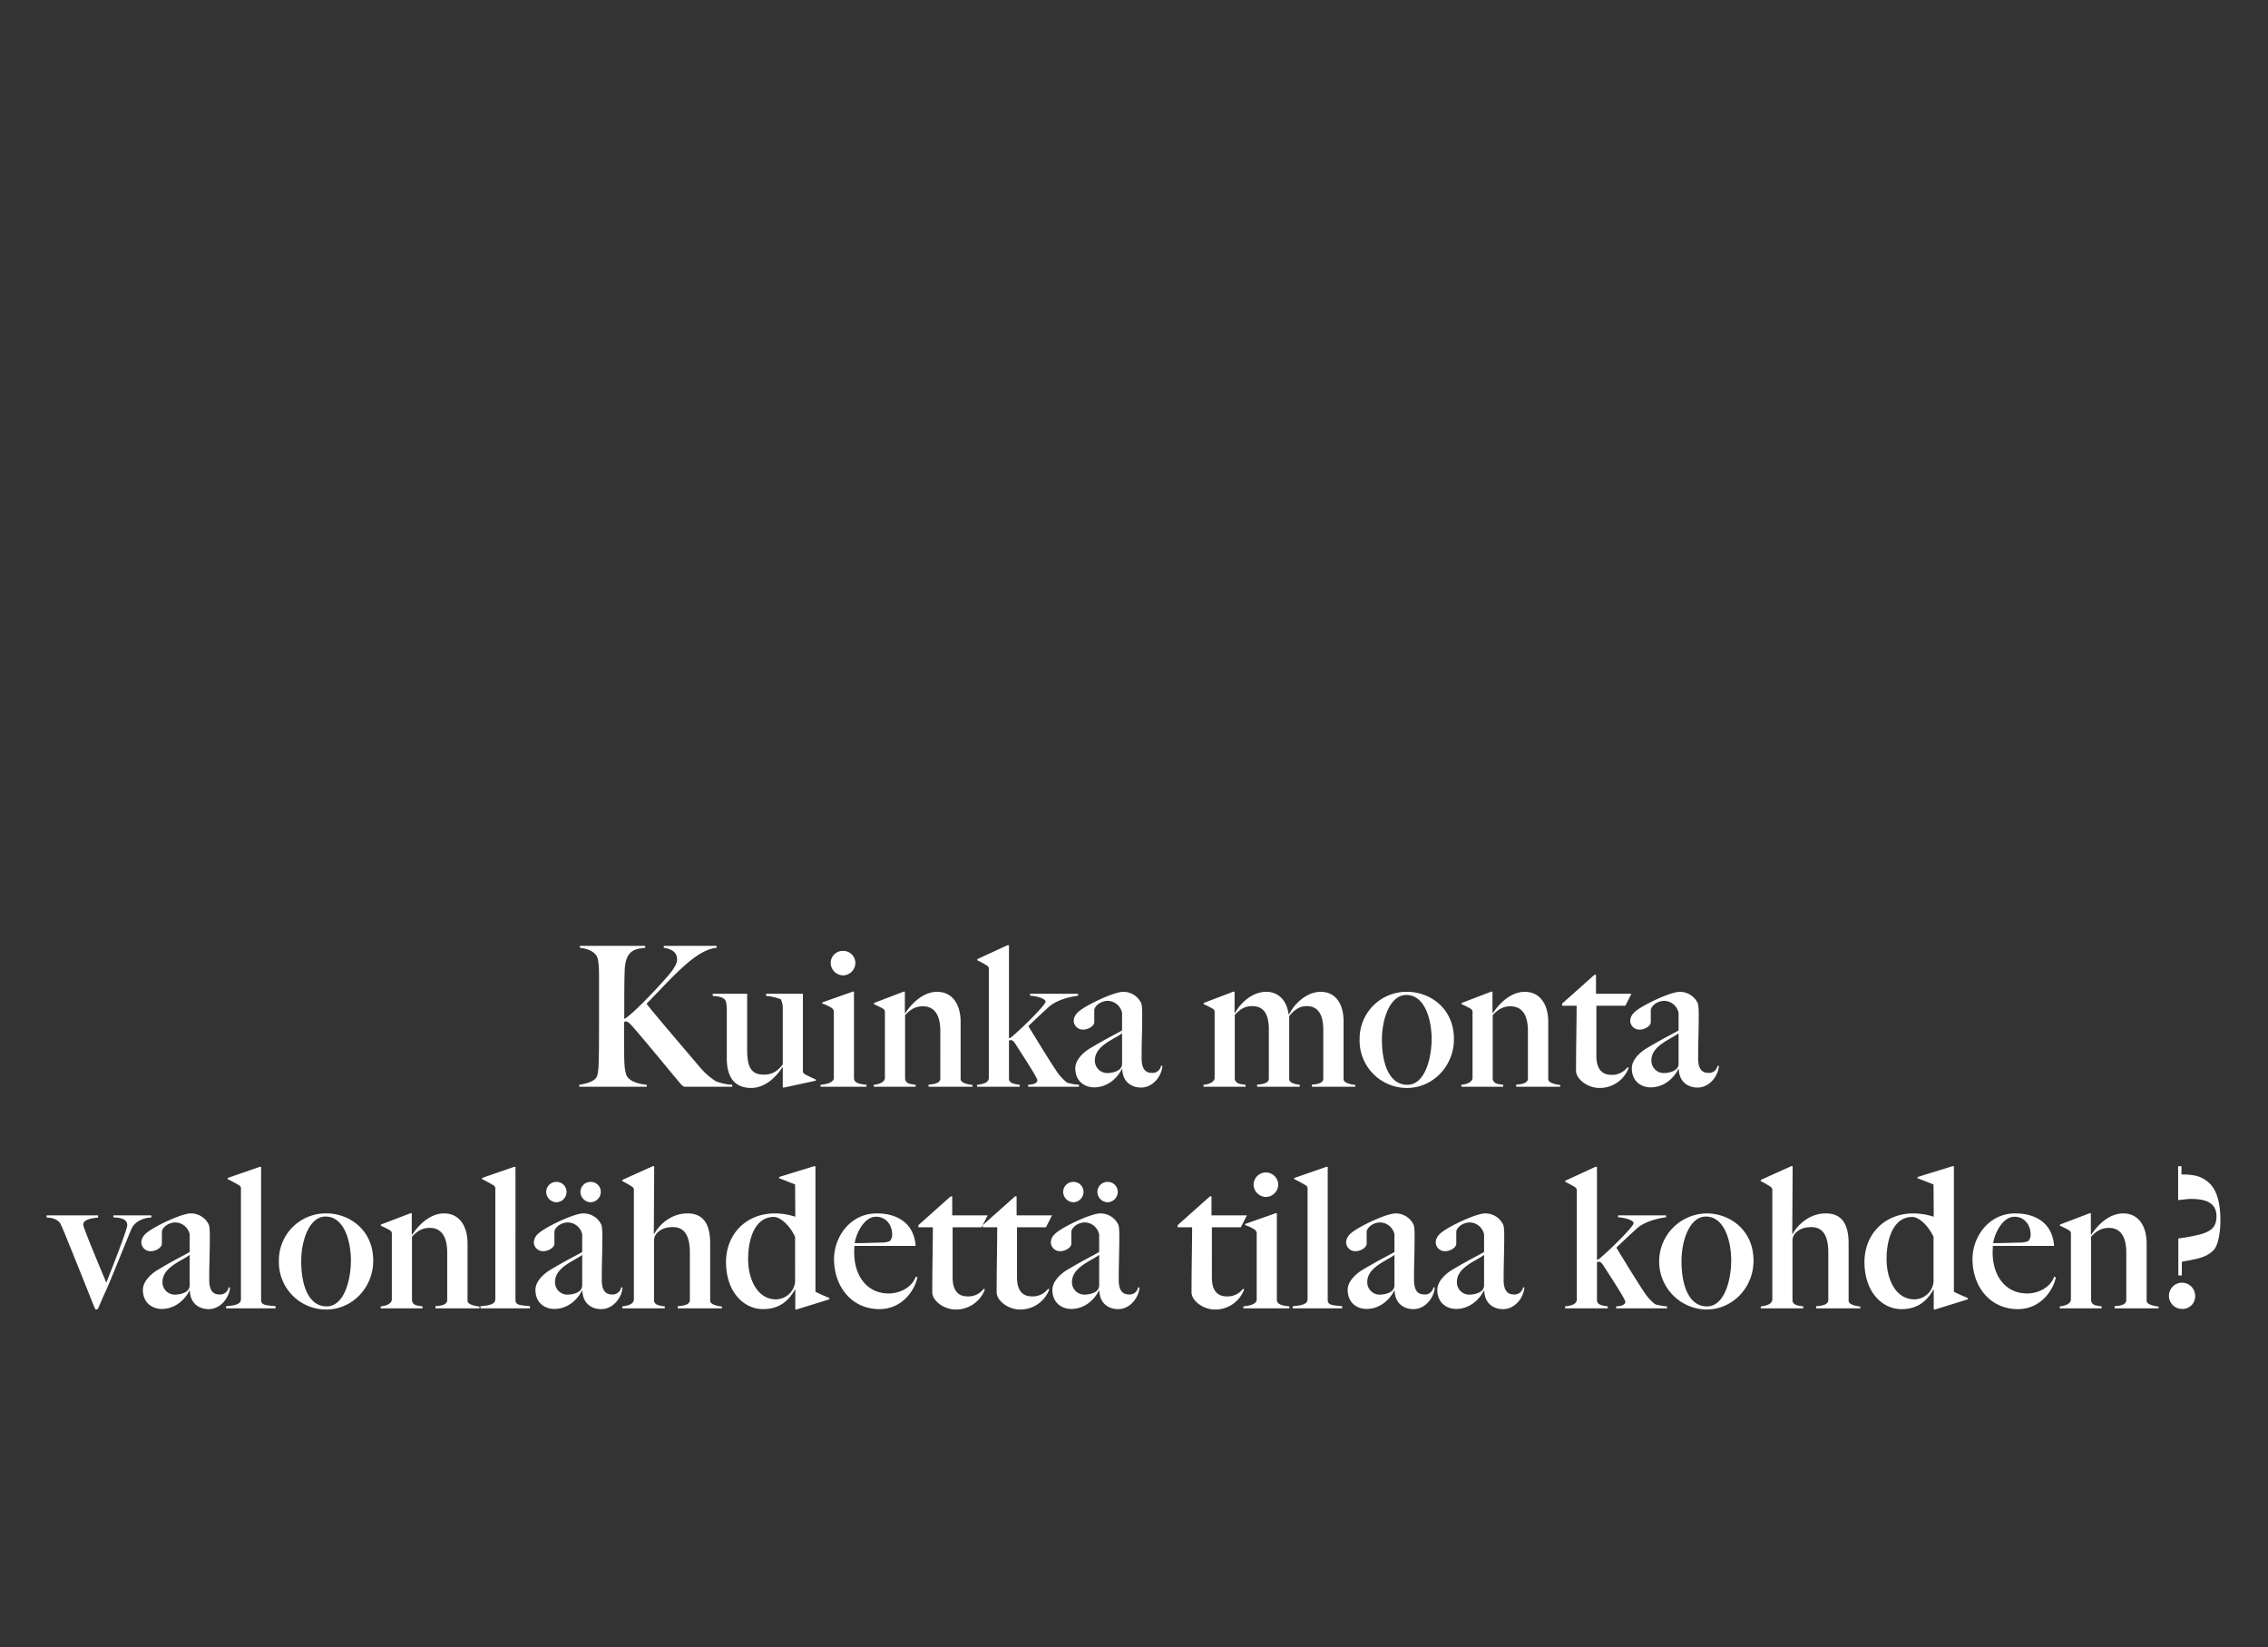 <svg xmlns="http://www.w3.org/2000/svg" xmlns:xlink="http://www.w3.org/1999/xlink" width="924" height="671" viewBox="0 0 924 671">
  <rect x="0" y="0" width="924" height="671" fill="#333333" stroke="none"/>
  <defs>
    <clipPath id="clip-ellos_2450_inspocard_wide_bg_ljuspunter_svg_fi">
      <rect width="924" height="671"/>
    </clipPath>
  </defs>
  <g id="ellos_2450_inspocard_wide_bg_ljuspunter_svg_fi" clip-path="url(#clip-ellos_2450_inspocard_wide_bg_ljuspunter_svg_fi)">
    <path id="Path_15" data-name="Path 15" d="M-17.727,19.318v-.8a22.4,22.4,0,0,1-6.7-1.435,28.608,28.608,0,0,1-6.3-5.5c-8.211-9.646-19.452-22.8-21.923-26.068,3.508-3.587,8.131-8.53,12.038-12.357,5.341-5.182,11.081-9.965,16.5-10.443v-.8H-45.629v.8c2.79.4,5.421,1.594,5.421,4.7,0,1.834-1.594,4.225-3.348,6.3C-48.339-20.7-57.985-10.5-61.732-8.265c0-11.878,0-14.589.159-19.452.239-8.849,4.385-9.088,8.371-9.566v-.8H-79.828v.8c2.79.319,5.022,1.116,6.537,2.87,1.2,1.435,1.276,5.262,1.276,9.247V-9.62c0,6.138,0,13.552-.08,16.5-.08,3.428-.08,7.653-1.2,8.929-1.276,1.515-4.145,2.312-6.776,2.71v.8h27.5v-.8c-2.152-.159-6.3-1.036-7.813-3.109-1.036-1.355-1.275-4.3-1.355-7.334-.08-3.508-.08-9.248-.08-14.828.159-.4.319-.558.717-.558.638,0,1.355.4,3.906,3.428,6.378,7.414,11.719,14.031,18.336,21.923a4.887,4.887,0,0,0,1.515,1.276Zm34.04-2.471v-.478c-1.276-.558-3.508-1.594-4.464-2.152a1.607,1.607,0,0,1-.8-1.674V-18.548H-3.935v.877a20.138,20.138,0,0,1,5.979,1.355,8.387,8.387,0,0,1,.8,3.906V10.23C1.167,12.3-.746,14.376-4.892,14.376c-5.341,0-6.776-3.348-6.776-10.284v-22.64H-25.7v.877c1.993.159,4.544.319,5.341,2.152a15.09,15.09,0,0,1,.4,3.906V7.759c0,7.733,3.189,12.038,9.965,12.038,5.9,0,10.443-4.863,12.755-8.53l.08.159v8.211H3.4Zm16.1-47.912a4.886,4.886,0,0,0-5.022-4.943,4.886,4.886,0,0,0-5.022,4.943,5.16,5.16,0,0,0,5.022,5.022A5.106,5.106,0,0,0,32.417-31.064Zm4.544,50.383v-.8c-2.073-.239-4.943-.478-5.1-2.551v-35.4h-.478L18.944-15.041v.478a16.251,16.251,0,0,1,3.906,1.834,2.1,2.1,0,0,1,.8,1.993V15.651c0,1.993-2.95,2.631-5.421,2.87v.8Zm43.208,0V18.6c-1.834-.239-4.863-.8-4.863-2.392V-7.069c0-7.175-3.348-12.277-9.566-12.277-5.9,0-10.6,5.022-12.994,8.689l-.159-.08v-8.689h-.478L39.991-14.8v.478a39.21,39.21,0,0,1,3.667,1.834,1.607,1.607,0,0,1,.8,1.674V15.651c0,1.674-2.073,2.631-4.544,2.87v.8h17.06v-.8c-2.152-.319-3.906-.319-4.3-2.392V-9.859c2.232-2.392,4.3-3.587,7.255-3.587,5.182,0,7.1,4.3,7.1,9.965V15.97c0,1.674-1.913,2.312-4.783,2.471v.877Zm43.368,0v-.8a21.4,21.4,0,0,1-4.863-.877A20.334,20.334,0,0,1,114.21,12.7c-2.87-4.3-6.936-10.922-11.32-18.1,2.71-2.551,5.341-5.1,8.45-7.892,3.986-3.508,11.081-4.385,11.8-4.464v-.8H103.607v.8c2.631.08,6.3,1.2,6.3,2.392,0,1.515-10.842,12.038-14.19,14.668A7.526,7.526,0,0,1,95-.452V-38.319h-.638l-12.277,5.66v.478a41.6,41.6,0,0,1,3.986,2.152,1.727,1.727,0,0,1,.717,1.754V15.651c0,1.993-2.312,2.631-4.783,2.87v.8H99.382v-.8C97.229,18.2,95,17.963,95,15.97V.5a1.185,1.185,0,0,1,.717-.159c.638,0,1.116.319,1.993,1.674,3.827,5.979,8.849,13.632,8.849,14.668,0,1.2-1.674,1.754-3.747,1.834v.8Zm33.961-8.53h-.558a3.473,3.473,0,0,1-3.827,2.87c-2.073,0-4.066-1.116-4.066-5.9,0-7.255.239-10.364.239-17.937,0-1.834-.08-3.986-.478-4.7a8.054,8.054,0,0,0-7.414-4.464c-2.87.08-10.124,3.109-15.386,6.218-2.152,1.355-4.624,2.87-4.624,5.74a3.708,3.708,0,0,0,3.827,3.428c2.152,0,4.544-1.515,4.544-3.029v-4.863c0-1.276,1.913-3.587,5.262-3.827a6.128,6.128,0,0,1,6.059,4.863v7.175c-2.232,1.355-5.74,2.95-12.835,7.175-3.508,2.073-6.218,5.182-6.218,8.211,0,5.5,3.986,7.813,7.653,7.813,5.74,0,9.646-4.066,11.32-7.494l.159.08c.159,5.182,3.747,7.494,7.653,7.494C153.751,19.637,157.258,14.854,157.5,10.788ZM141.075,9.752a3.068,3.068,0,0,1-.717,2.152c-1.116,1.276-3.428,1.834-5.5,1.834a5.04,5.04,0,0,1-4.863-5.1c0-5.979,7.494-8.45,11.081-11.081ZM236.1,19.318V18.6c-1.834-.239-4.783-.8-4.783-2.392v-23.6c0-6.936-3.189-11.958-9.327-11.958-5.979,0-11,5.262-12.835,9.168h-.239c-.717-5.58-4.066-9.168-9.088-9.168-5.979,0-10.6,4.783-12.755,8.61l-.159-.08v-8.61h-.478L174.318-14.8v.478a39.214,39.214,0,0,1,3.667,1.834,1.607,1.607,0,0,1,.8,1.674V15.651c0,1.674-2.073,2.631-4.544,2.87v.8h17.14v-.8c-2.152-.319-3.986-.319-4.385-2.392V-9.939c2.232-2.392,4.066-3.587,7.1-3.587,5.022,0,6.776,3.747,6.776,9.646V15.97c0,1.674-1.913,2.312-4.783,2.471v.877h17.379v-.8c-1.834-.239-4.3-.717-4.3-2.312V-9.46c1.913-2.312,3.986-4.066,7.1-4.066,4.943,0,6.776,3.827,6.776,9.726V15.97c0,1.674-1.754,2.312-4.624,2.471v.877ZM276.28-.053c0-12.994-10.2-19.292-18.973-19.292A19.084,19.084,0,0,0,237.855-.053,19.256,19.256,0,0,0,257.147,19.8C267.75,19.8,276.28,10.868,276.28-.053Zm-9.088-.08c0,7.414-2.551,18.654-9.885,18.654-7.494,0-10.364-8.849-10.364-18.336,0-9.088,3.587-18.256,9.885-18.256C264.641-18.07,267.192-7.627,267.192-.133Zm52.376,19.452V18.6c-1.834-.239-4.863-.8-4.863-2.392V-7.069c0-7.175-3.348-12.277-9.566-12.277-5.9,0-10.6,5.022-12.994,8.689l-.159-.08v-8.689h-.478L279.389-14.8v.478a39.212,39.212,0,0,1,3.667,1.834,1.607,1.607,0,0,1,.8,1.674V15.651c0,1.674-2.073,2.631-4.544,2.87v.8h17.06v-.8c-2.152-.319-3.906-.319-4.3-2.392V-9.859c2.232-2.392,4.3-3.587,7.255-3.587,5.182,0,7.1,4.3,7.1,9.965V15.97c0,1.674-1.913,2.312-4.783,2.471v.877Zm29.018-37.867H334.157v-7.733h-.638L320.365-14.562v.877h5.9c0,6.936-.239,16.5-.239,26.467,0,3.428,4.7,7.015,9.487,7.015a12.525,12.525,0,0,0,11.958-8.211l-.478-.239a7.813,7.813,0,0,1-6.617,3.109c-3.747,0-6.059-2.312-6.059-7.733V-13.686h11.8Zm35.635,29.337h-.558a3.473,3.473,0,0,1-3.827,2.87c-2.073,0-4.066-1.116-4.066-5.9,0-7.255.239-10.364.239-17.937,0-1.834-.08-3.986-.478-4.7a8.054,8.054,0,0,0-7.414-4.464c-2.87.08-10.124,3.109-15.386,6.218-2.152,1.355-4.624,2.87-4.624,5.74a3.708,3.708,0,0,0,3.827,3.428c2.152,0,4.544-1.515,4.544-3.029v-4.863c0-1.276,1.913-3.587,5.262-3.827a6.128,6.128,0,0,1,6.059,4.863v7.175c-2.232,1.355-5.74,2.95-12.835,7.175-3.508,2.073-6.218,5.182-6.218,8.211,0,5.5,3.986,7.813,7.653,7.813,5.74,0,9.646-4.066,11.32-7.494l.159.08c.159,5.182,3.747,7.494,7.653,7.494C380.474,19.637,383.982,14.854,384.221,10.788ZM367.8,9.752a3.068,3.068,0,0,1-.717,2.152c-1.116,1.276-3.428,1.834-5.5,1.834a5.04,5.04,0,0,1-4.863-5.1c0-5.979,7.494-8.45,11.081-11.081ZM-254.415,72.577V71.7h-15.466v.8c1.913.159,5.66.239,5.66,3.189,0,1.674-5.341,15.386-8.53,23.438-3.348-8.052-9.407-22.4-9.407-23.677,0-2.232,4.066-2.631,6.059-2.87V71.7h-20.966v.877c3.827.159,4.7,1.515,5.421,2.152,1.036,1.913,2.631,6.059,3.348,7.813,2.392,5.82,9.008,22.4,10.762,26.786.159.319.319.717.717.717a.839.839,0,0,0,.8-.638c1.276-2.87,1.754-4.145,3.508-7.892,3.189-7.494,7.494-18.336,9.965-24.235C-260.952,73.614-256.567,72.577-254.415,72.577Zm32.047,28.46h-.558a3.473,3.473,0,0,1-3.827,2.87c-2.073,0-4.066-1.116-4.066-5.9,0-7.255.239-10.364.239-17.937,0-1.834-.08-3.986-.478-4.7a8.054,8.054,0,0,0-7.414-4.464c-2.87.08-10.124,3.109-15.386,6.218-2.152,1.355-4.624,2.87-4.624,5.74a3.708,3.708,0,0,0,3.827,3.428c2.152,0,4.544-1.515,4.544-3.029V78.4c0-1.276,1.913-3.587,5.261-3.827a6.128,6.128,0,0,1,6.059,4.863v7.175c-2.232,1.355-5.74,2.95-12.835,7.175-3.508,2.073-6.218,5.182-6.218,8.211,0,5.5,3.986,7.813,7.653,7.813,5.74,0,9.646-4.066,11.32-7.494l.159.08c.159,5.182,3.747,7.494,7.653,7.494C-226.114,109.886-222.607,105.1-222.367,101.037ZM-238.79,100a3.068,3.068,0,0,1-.717,2.152c-1.116,1.276-3.428,1.834-5.5,1.834a5.04,5.04,0,0,1-4.863-5.1c0-5.979,7.494-8.45,11.081-11.081Zm35,9.566v-.877c-4.066-.4-5.9-.4-5.9-2.551V51.93h-.558l-13.074,4.544v.478c1.276.558,3.667,1.913,4.624,2.471a1.607,1.607,0,0,1,.8,1.674v44.643c0,1.674-1.2,2.631-6.059,2.95v.877Zm39.78-19.372c0-12.994-10.2-19.292-18.973-19.292A19.084,19.084,0,0,0-202.438,90.2a19.256,19.256,0,0,0,19.292,19.85C-172.543,110.046-164.013,101.117-164.013,90.2Zm-9.088-.08c0,7.414-2.551,18.654-9.885,18.654-7.494,0-10.364-8.849-10.364-18.336,0-9.088,3.587-18.256,9.885-18.256C-175.652,72.179-173.1,82.622-173.1,90.116Zm52.376,19.452v-.717c-1.834-.239-4.863-.8-4.863-2.392V83.18c0-7.175-3.348-12.277-9.566-12.277-5.9,0-10.6,5.022-12.994,8.689l-.159-.08V70.823h-.478L-160.9,75.447v.478a39.206,39.206,0,0,1,3.667,1.834,1.607,1.607,0,0,1,.8,1.674V105.9c0,1.674-2.073,2.631-4.544,2.87v.8h17.06v-.8c-2.152-.319-3.906-.319-4.3-2.392V80.39C-146,78-143.923,76.8-140.974,76.8c5.182,0,7.1,4.3,7.1,9.965v19.452c0,1.674-1.913,2.312-4.783,2.471v.877Zm20.568,0v-.877c-4.066-.4-5.9-.4-5.9-2.551V51.93h-.558l-13.074,4.544v.478c1.276.558,3.667,1.913,4.624,2.471a1.607,1.607,0,0,1,.8,1.674v44.643c0,1.674-1.2,2.631-6.059,2.95v.877ZM-71.3,62.134a4.05,4.05,0,0,0-4.145-4.066,4.1,4.1,0,0,0-4.145,4.066,4.292,4.292,0,0,0,4.145,4.225A4.238,4.238,0,0,0-71.3,62.134Zm-13.951,0a4.05,4.05,0,0,0-4.145-4.066,4.1,4.1,0,0,0-4.145,4.066,4.292,4.292,0,0,0,4.145,4.225A4.238,4.238,0,0,0-85.249,62.134Zm22.8,38.9h-.558a3.473,3.473,0,0,1-3.827,2.87c-2.073,0-4.066-1.116-4.066-5.9,0-7.255.239-10.364.239-17.937,0-1.834-.08-3.986-.478-4.7A8.053,8.053,0,0,0-78.553,70.9c-2.87.08-10.124,3.109-15.386,6.218-2.152,1.355-4.624,2.87-4.624,5.74a3.708,3.708,0,0,0,3.827,3.428c2.152,0,4.544-1.515,4.544-3.029V78.4c0-1.276,1.913-3.587,5.262-3.827a6.128,6.128,0,0,1,6.059,4.863v7.175c-2.232,1.355-5.74,2.95-12.835,7.175-3.508,2.073-6.218,5.182-6.218,8.211,0,5.5,3.986,7.813,7.653,7.813,5.74,0,9.646-4.066,11.32-7.494l.159.08c.159,5.182,3.747,7.494,7.653,7.494C-66.2,109.886-62.689,105.1-62.449,101.037ZM-78.872,100a3.068,3.068,0,0,1-.717,2.152c-1.116,1.276-3.428,1.834-5.5,1.834a5.04,5.04,0,0,1-4.863-5.1c0-5.979,7.494-8.45,11.081-11.081Zm56.92,9.566v-.717c-1.834-.239-4.783-.8-4.783-2.392V83.1c0-7.015-2.232-12.2-9.248-12.2-7.494,0-12.117,5.66-13.552,8.371l-.159-.08.159-27.5h-.638l-12.357,5.58v.478a39.942,39.942,0,0,1,3.906,2.232,1.666,1.666,0,0,1,.8,1.674V105.9c0,1.834-2.232,2.631-4.7,2.87v.8h17.3v-.8c-2.232-.319-4.385-.558-4.385-2.551V81.984a5.049,5.049,0,0,1,.558-2.232c1.276-1.913,3.508-3.269,7.1-3.269,5.341,0,6.936,4.464,6.936,10.364v19.372c0,1.674-2.073,2.312-4.943,2.471v.877ZM21.814,105.9v-.558c-1.993-.8-4.863-2.073-5.66-2.551v-51.1h-.638L1.326,56.075v.478L7.863,59.1l.08,13.154A27.728,27.728,0,0,0-.348,70.9c-11.958,0-19.93,8.689-19.93,19.771,0,12.357,7.334,19.212,15.067,19.212,6.138,0,10.124-2.79,13.074-8.052l.08.08v8.131h.478ZM7.863,98.885A7.931,7.931,0,0,1,.051,105.9c-7.494,0-11.32-8.052-11.32-16.422,0-8.689,3.029-17.14,10.443-17.14,2.87,0,6.7,3.747,8.689,8.131Zm49.825-1.993-.717-.159c-1.276,3.906-5.979,6.776-11,6.776-9.008,0-14.031-7.494-14.031-16.582,0-.957.08-1.993.08-2.79H56.971C56.333,75.049,49.716,70.9,41.107,70.9c-10.762,0-17.379,9.566-17.379,18.575,0,11.161,7.1,20.408,18.5,20.408C51.789,109.886,56.811,101.755,57.688,96.892ZM47.4,79.354a3.517,3.517,0,0,1-1.036,2.87,9.233,9.233,0,0,1-3.348.558c-4.464.08-6.617.239-10.842.239.239-2.79,3.348-10.762,8.689-10.762C44.933,72.258,47.4,75.686,47.4,79.354Zm38.9-7.653H71.878V63.968h-.638L58.087,75.686v.877h5.9c0,6.936-.239,16.5-.239,26.467,0,3.428,4.7,7.015,9.487,7.015a12.525,12.525,0,0,0,11.958-8.211l-.478-.239A7.813,7.813,0,0,1,78.1,104.7c-3.747,0-6.059-2.312-6.059-7.733V76.563h11.8Zm26.228,0H98.106V63.968h-.638L84.315,75.686v.877h5.9c0,6.936-.239,16.5-.239,26.467,0,3.428,4.7,7.015,9.487,7.015a12.525,12.525,0,0,0,11.958-8.211l-.478-.239a7.813,7.813,0,0,1-6.617,3.109c-3.747,0-6.059-2.312-6.059-7.733V76.563h11.8Zm26.786-9.566a4.05,4.05,0,0,0-4.145-4.066,4.1,4.1,0,0,0-4.145,4.066,4.292,4.292,0,0,0,4.145,4.225A4.238,4.238,0,0,0,139.321,62.134Zm-13.951,0a4.05,4.05,0,0,0-4.145-4.066,4.1,4.1,0,0,0-4.145,4.066,4.292,4.292,0,0,0,4.145,4.225A4.238,4.238,0,0,0,125.37,62.134Zm22.8,38.9h-.558a3.473,3.473,0,0,1-3.827,2.87c-2.073,0-4.066-1.116-4.066-5.9,0-7.255.239-10.364.239-17.937,0-1.834-.08-3.986-.478-4.7a8.054,8.054,0,0,0-7.414-4.464c-2.87.08-10.124,3.109-15.386,6.218-2.152,1.355-4.624,2.87-4.624,5.74a3.708,3.708,0,0,0,3.827,3.428c2.152,0,4.544-1.515,4.544-3.029V78.4c0-1.276,1.913-3.587,5.262-3.827a6.128,6.128,0,0,1,6.059,4.863v7.175c-2.232,1.355-5.74,2.95-12.835,7.175-3.508,2.073-6.218,5.182-6.218,8.211,0,5.5,3.986,7.813,7.653,7.813,5.74,0,9.646-4.066,11.32-7.494l.159.08c.159,5.182,3.747,7.494,7.653,7.494C144.424,109.886,147.931,105.1,148.17,101.037ZM131.748,100a3.068,3.068,0,0,1-.717,2.152c-1.116,1.276-3.428,1.834-5.5,1.834a5.04,5.04,0,0,1-4.863-5.1c0-5.979,7.494-8.45,11.081-11.081Zm60.188-28.3H177.507V63.968h-.638L163.716,75.686v.877h5.9c0,6.936-.239,16.5-.239,26.467,0,3.428,4.7,7.015,9.487,7.015a12.525,12.525,0,0,0,11.958-8.211l-.478-.239a7.813,7.813,0,0,1-6.617,3.109c-3.747,0-6.059-2.312-6.059-7.733V76.563h11.8Zm12.755-12.516a5.023,5.023,0,0,0-10.045,0,5.16,5.16,0,0,0,5.022,5.022A5.106,5.106,0,0,0,204.692,59.184Zm4.544,50.383v-.8c-2.073-.239-4.943-.478-5.1-2.551v-35.4h-.478l-12.436,4.385v.478a16.251,16.251,0,0,1,3.906,1.834,2.1,2.1,0,0,1,.8,1.993V105.9c0,1.993-2.95,2.631-5.421,2.87v.8Zm21.524,0v-.877c-4.066-.4-5.9-.4-5.9-2.551V51.93H224.3l-13.074,4.544v.478c1.276.558,3.667,1.913,4.624,2.471a1.607,1.607,0,0,1,.8,1.674v44.643c0,1.674-1.2,2.631-6.059,2.95v.877Zm37.708-8.53h-.558a3.473,3.473,0,0,1-3.827,2.87c-2.073,0-4.066-1.116-4.066-5.9,0-7.255.239-10.364.239-17.937,0-1.834-.08-3.986-.478-4.7a8.054,8.054,0,0,0-7.414-4.464c-2.87.08-10.124,3.109-15.386,6.218-2.152,1.355-4.624,2.87-4.624,5.74a3.708,3.708,0,0,0,3.827,3.428c2.152,0,4.544-1.515,4.544-3.029V78.4c0-1.276,1.913-3.587,5.262-3.827a6.128,6.128,0,0,1,6.059,4.863v7.175c-2.232,1.355-5.74,2.95-12.835,7.175-3.508,2.073-6.218,5.182-6.218,8.211,0,5.5,3.986,7.813,7.653,7.813,5.74,0,9.646-4.066,11.32-7.494l.159.08c.159,5.182,3.747,7.494,7.653,7.494C264.721,109.886,268.228,105.1,268.468,101.037ZM252.045,100a3.068,3.068,0,0,1-.717,2.152c-1.116,1.276-3.428,1.834-5.5,1.834a5.04,5.04,0,0,1-4.863-5.1c0-5.979,7.494-8.45,11.081-11.081Zm52.934,1.036h-.558a3.473,3.473,0,0,1-3.827,2.87c-2.073,0-4.066-1.116-4.066-5.9,0-7.255.239-10.364.239-17.937,0-1.834-.08-3.986-.478-4.7a8.054,8.054,0,0,0-7.414-4.464c-2.87.08-10.124,3.109-15.386,6.218-2.152,1.355-4.624,2.87-4.624,5.74a3.708,3.708,0,0,0,3.827,3.428c2.152,0,4.544-1.515,4.544-3.029V78.4c0-1.276,1.913-3.587,5.262-3.827a6.128,6.128,0,0,1,6.059,4.863v7.175c-2.232,1.355-5.74,2.95-12.835,7.175-3.508,2.073-6.218,5.182-6.218,8.211,0,5.5,3.986,7.813,7.653,7.813,5.74,0,9.646-4.066,11.32-7.494l.159.08c.159,5.182,3.747,7.494,7.653,7.494C301.232,109.886,304.74,105.1,304.979,101.037ZM288.557,100a3.068,3.068,0,0,1-.717,2.152c-1.116,1.276-3.428,1.834-5.5,1.834a5.04,5.04,0,0,1-4.863-5.1c0-5.979,7.494-8.45,11.081-11.081Zm74.538,9.566v-.8a21.4,21.4,0,0,1-4.863-.877,20.334,20.334,0,0,1-4.464-4.943c-2.87-4.3-6.936-10.922-11.32-18.1,2.71-2.551,5.341-5.1,8.45-7.892,3.986-3.508,11.081-4.385,11.8-4.464v-.8H343.165v.8c2.631.08,6.3,1.2,6.3,2.392,0,1.515-10.842,12.038-14.19,14.668a7.524,7.524,0,0,1-.717.239V51.93h-.638l-12.277,5.66v.478a41.6,41.6,0,0,1,3.986,2.152,1.727,1.727,0,0,1,.717,1.754V105.9c0,1.993-2.312,2.631-4.783,2.87v.8H338.94v-.8c-2.152-.319-4.385-.558-4.385-2.551V90.753a1.185,1.185,0,0,1,.717-.159c.638,0,1.116.319,1.993,1.674,3.827,5.979,8.849,13.632,8.849,14.668,0,1.2-1.674,1.754-3.747,1.834v.8ZM398.331,90.2c0-12.994-10.2-19.292-18.973-19.292a19.572,19.572,0,0,0-.159,39.142C389.8,110.046,398.331,101.117,398.331,90.2Zm-9.088-.08c0,7.414-2.551,18.654-9.885,18.654-7.494,0-10.364-8.849-10.364-18.336,0-9.088,3.587-18.256,9.885-18.256C386.692,72.179,389.243,82.622,389.243,90.116Zm52.615,19.452v-.717c-1.834-.239-4.783-.8-4.783-2.392V83.1c0-7.015-2.232-12.2-9.247-12.2-7.494,0-12.117,5.66-13.552,8.371l-.159-.08.159-27.5h-.638l-12.357,5.58v.478a39.944,39.944,0,0,1,3.906,2.232,1.666,1.666,0,0,1,.8,1.674V105.9c0,1.834-2.232,2.631-4.7,2.87v.8h17.3v-.8c-2.232-.319-4.385-.558-4.385-2.551V81.984a5.049,5.049,0,0,1,.558-2.232c1.276-1.913,3.508-3.269,7.1-3.269,5.341,0,6.936,4.464,6.936,10.364v19.372c0,1.674-2.073,2.312-4.943,2.471v.877Zm43.766-3.667v-.558c-1.993-.8-4.863-2.073-5.66-2.551v-51.1h-.638l-14.19,4.385v.478l6.537,2.551.08,13.154a27.728,27.728,0,0,0-8.291-1.355c-11.958,0-19.93,8.689-19.93,19.771,0,12.357,7.334,19.212,15.067,19.212,6.138,0,10.124-2.79,13.074-8.052l.08.08v8.131h.478Zm-13.951-7.015a7.931,7.931,0,0,1-7.813,7.015c-7.494,0-11.32-8.052-11.32-16.422,0-8.689,3.029-17.14,10.443-17.14,2.87,0,6.7,3.747,8.689,8.131ZM521.5,96.892l-.717-.159c-1.276,3.906-5.979,6.776-11,6.776-9.008,0-14.031-7.494-14.031-16.582,0-.957.08-1.993.08-2.79h24.952c-.638-9.088-7.255-13.234-15.864-13.234-10.762,0-17.379,9.566-17.379,18.575,0,11.161,7.1,20.408,18.5,20.408C515.6,109.886,520.622,101.755,521.5,96.892ZM511.215,79.354a3.517,3.517,0,0,1-1.036,2.87,9.233,9.233,0,0,1-3.348.558c-4.464.08-6.617.239-10.842.239.239-2.79,3.348-10.762,8.689-10.762C508.743,72.258,511.215,75.686,511.215,79.354Zm52.137,30.214v-.717c-1.833-.239-4.863-.8-4.863-2.392V83.18c0-7.175-3.348-12.277-9.566-12.277-5.9,0-10.6,5.022-12.994,8.689l-.159-.08V70.823h-.478l-12.117,4.624v.478a39.2,39.2,0,0,1,3.667,1.834,1.607,1.607,0,0,1,.8,1.674V105.9c0,1.674-2.073,2.631-4.544,2.87v.8h17.06v-.8c-2.152-.319-3.906-.319-4.3-2.392V80.39C538.08,78,540.153,76.8,543.1,76.8c5.182,0,7.1,4.3,7.1,9.965v19.452c0,1.674-1.913,2.312-4.783,2.471v.877Zm25.192-35.635c0-4.863-.558-11.719-4.624-15.466-3.109-2.87-6.457-3.428-11.241-3.428V51.691h-1.355V65.482c1.754-.159,3.747-.478,5.182-.478,4.943,0,10.443.957,10.443,7.015,0,4.544-2.232,6.218-6.856,7.494a79.372,79.372,0,0,1-8.69,1.594V96.174h1.435v-5.58c6.378-1.2,9.806-1.674,12.835-4.624C587.825,83.9,588.543,77.759,588.543,73.933Zm-10.284,30.612a5.359,5.359,0,0,0-5.341-5.421,5.341,5.341,0,1,0,0,10.682A5.13,5.13,0,0,0,578.259,104.545Z" transform="translate(316.065 423.319)" fill="#fff"/>
  </g>
</svg>
